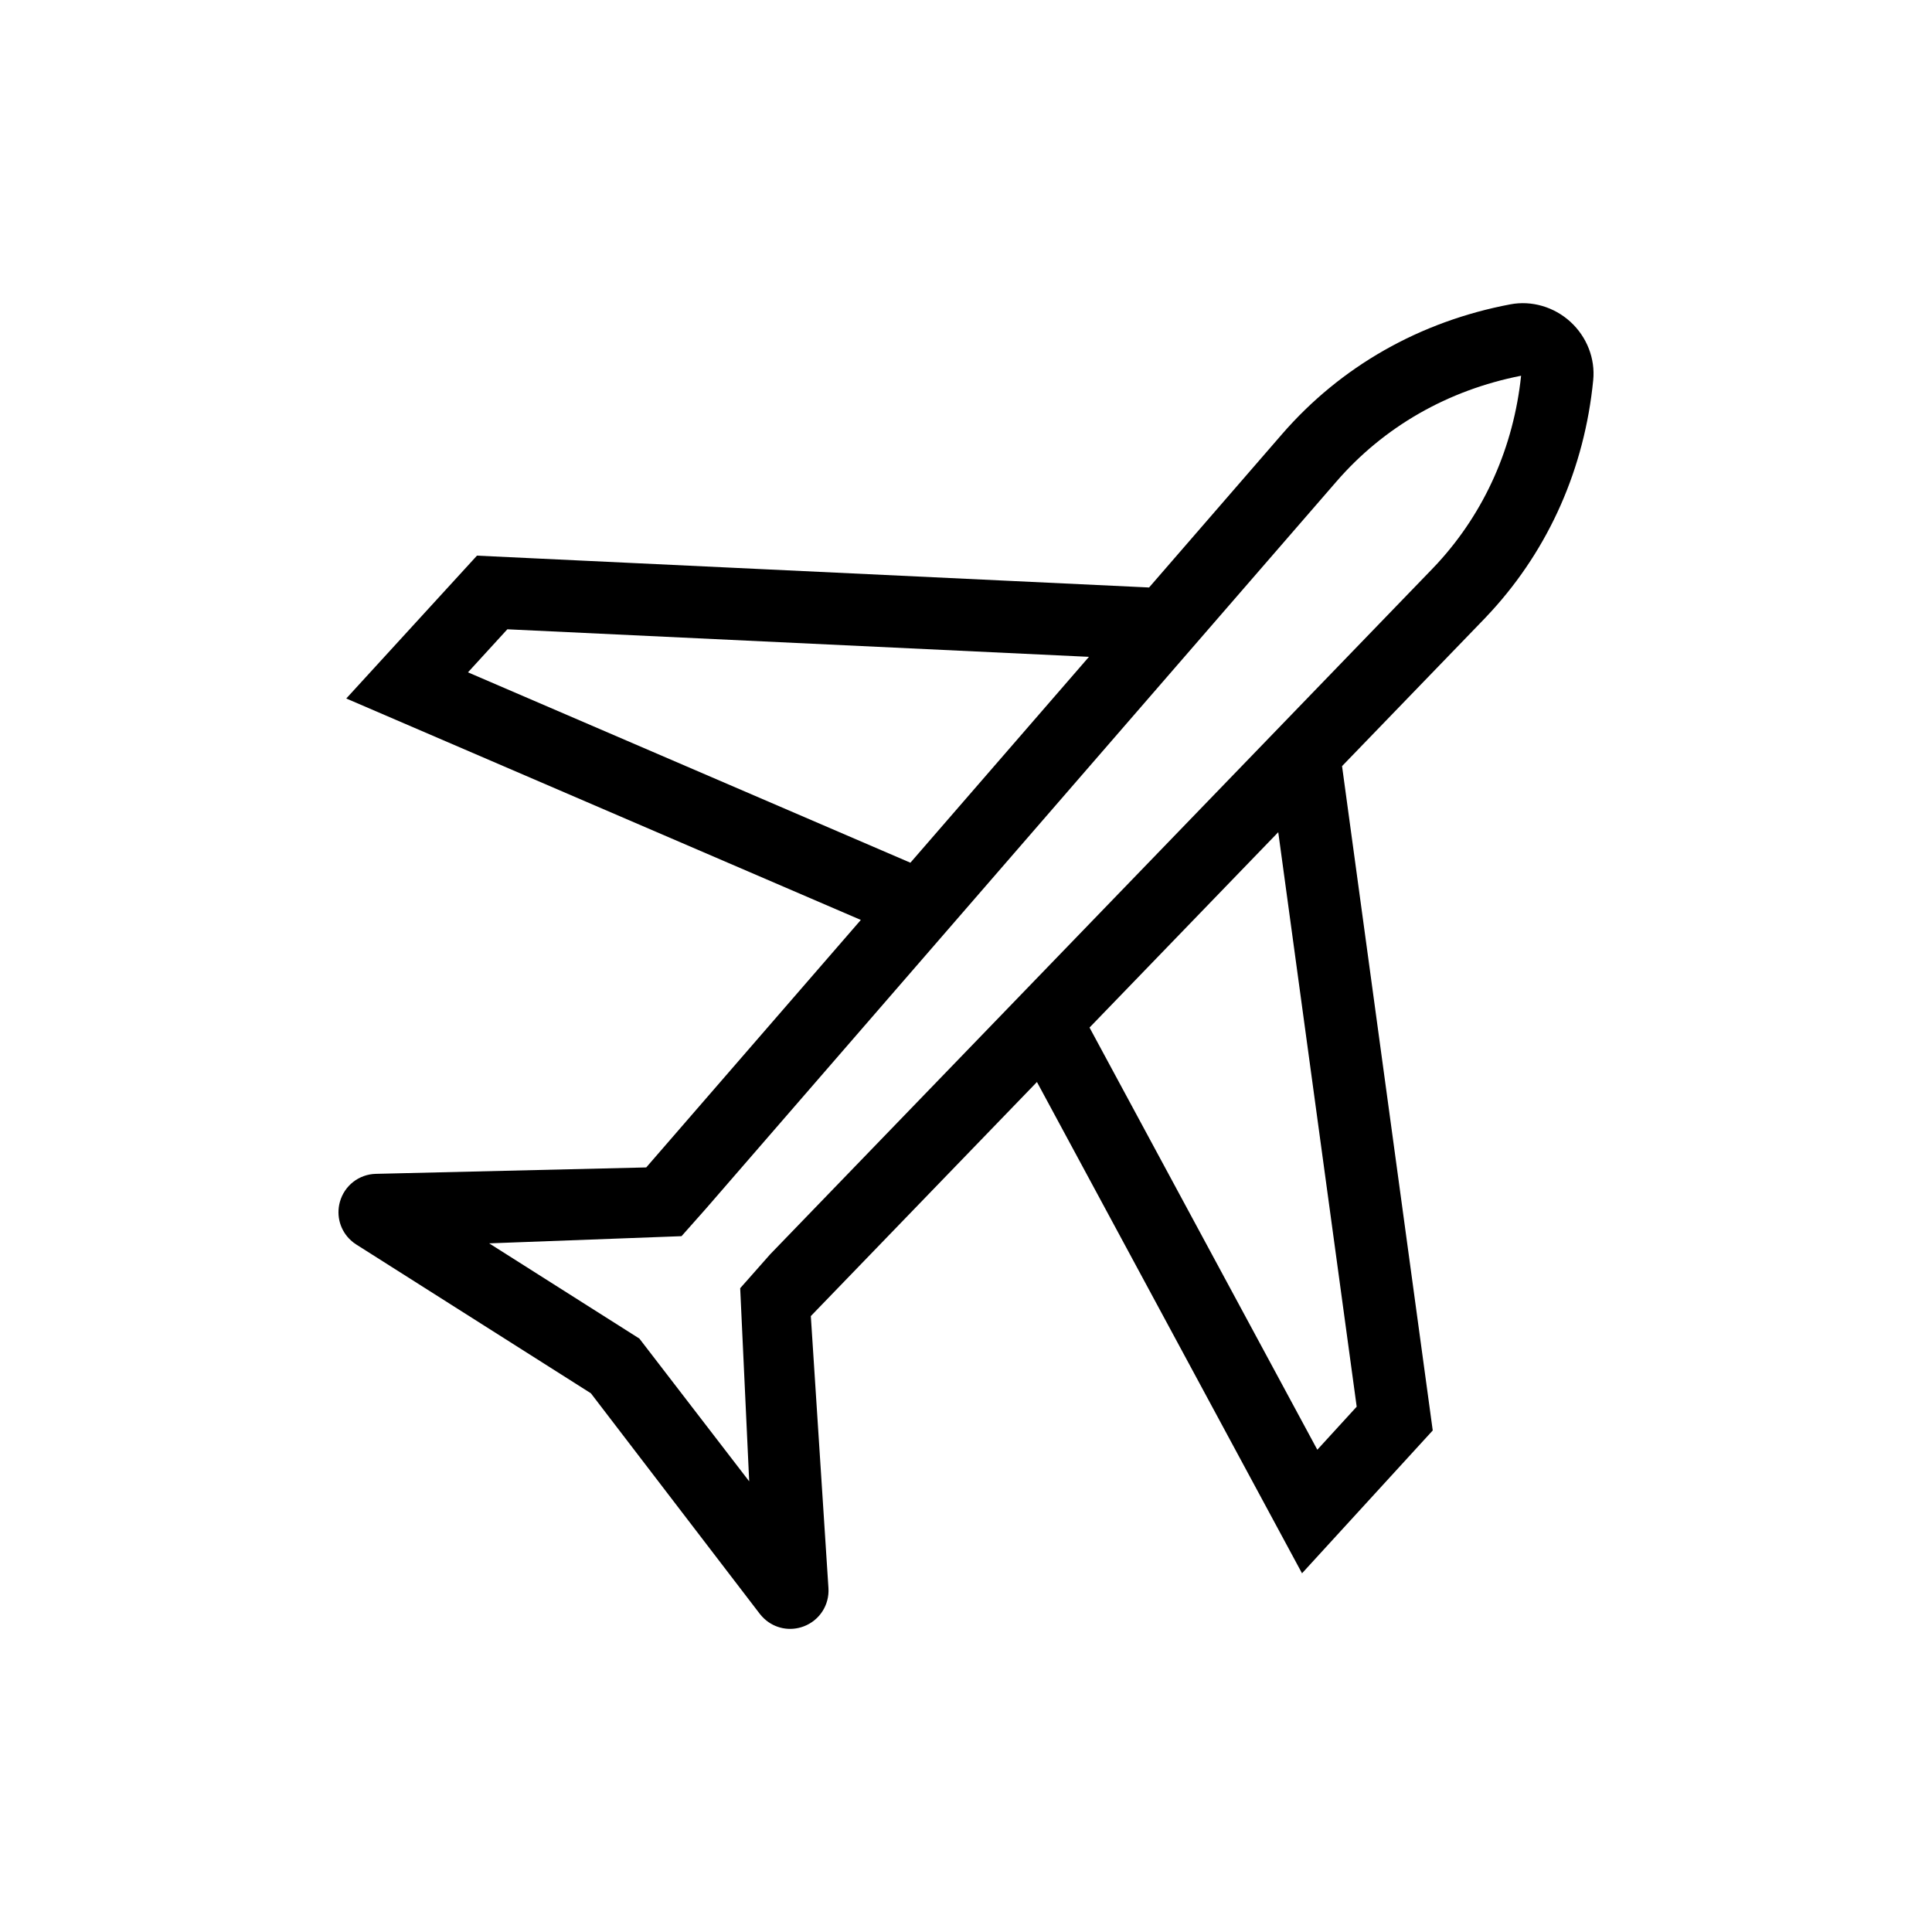 <?xml version="1.0" encoding="UTF-8"?>
<svg id="Ebene_1" data-name="Ebene 1" xmlns="http://www.w3.org/2000/svg" viewBox="0 0 500 500">
  <defs>
    <style>
      .cls-1 {
        stroke-width: 0px;
      }
    </style>
  </defs>
  <path class="cls-1" d="M406.43,83.29c-4.24-3.88-10.05-5.57-15.54-4.53-23.45,4.43-43.9,16.06-59.13,33.63l-34.38,39.65-173.94-8.24-33.83,36.97,133.17,57.31-55.54,64.05-69.96,1.66c-4.39.1-8.14,3.03-9.32,7.26-1.01,3.66.12,7.46,2.84,9.95.43.4.9.76,1.41,1.08l60.71,38.5,43.71,57.08c.37.48.77.91,1.2,1.3,2.71,2.49,6.6,3.29,10.16,1.95,4.11-1.55,6.69-5.54,6.41-9.92l-4.56-70.39,58.52-60.58,68.6,127.15,33.83-36.97-23.47-171.93,36.78-38.07c.6-.64,1.2-1.26,1.79-1.91,15.05-16.44,24.19-37.16,26.43-59.89.56-5.58-1.64-11.22-5.89-15.11ZM121.11,174l10.19-11.14,150.52,7.13-46.21,53.28-114.5-49.27ZM351.11,364.05l-10.19,11.14-58.95-109.26,48.84-50.56,20.3,148.68ZM372.12,145.69c-.5.54-1.01,1.08-1.5,1.59l-171.31,177.34-7.75,8.77,2.33,49.98-28.42-36.95-38.87-24.64,49.78-1.86,6.29-7.09,163.2-188.21c12.29-14.18,28.8-23.64,47.79-27.38-1.95,18.43-9.39,35.18-21.54,48.45Z"/>
</svg>
